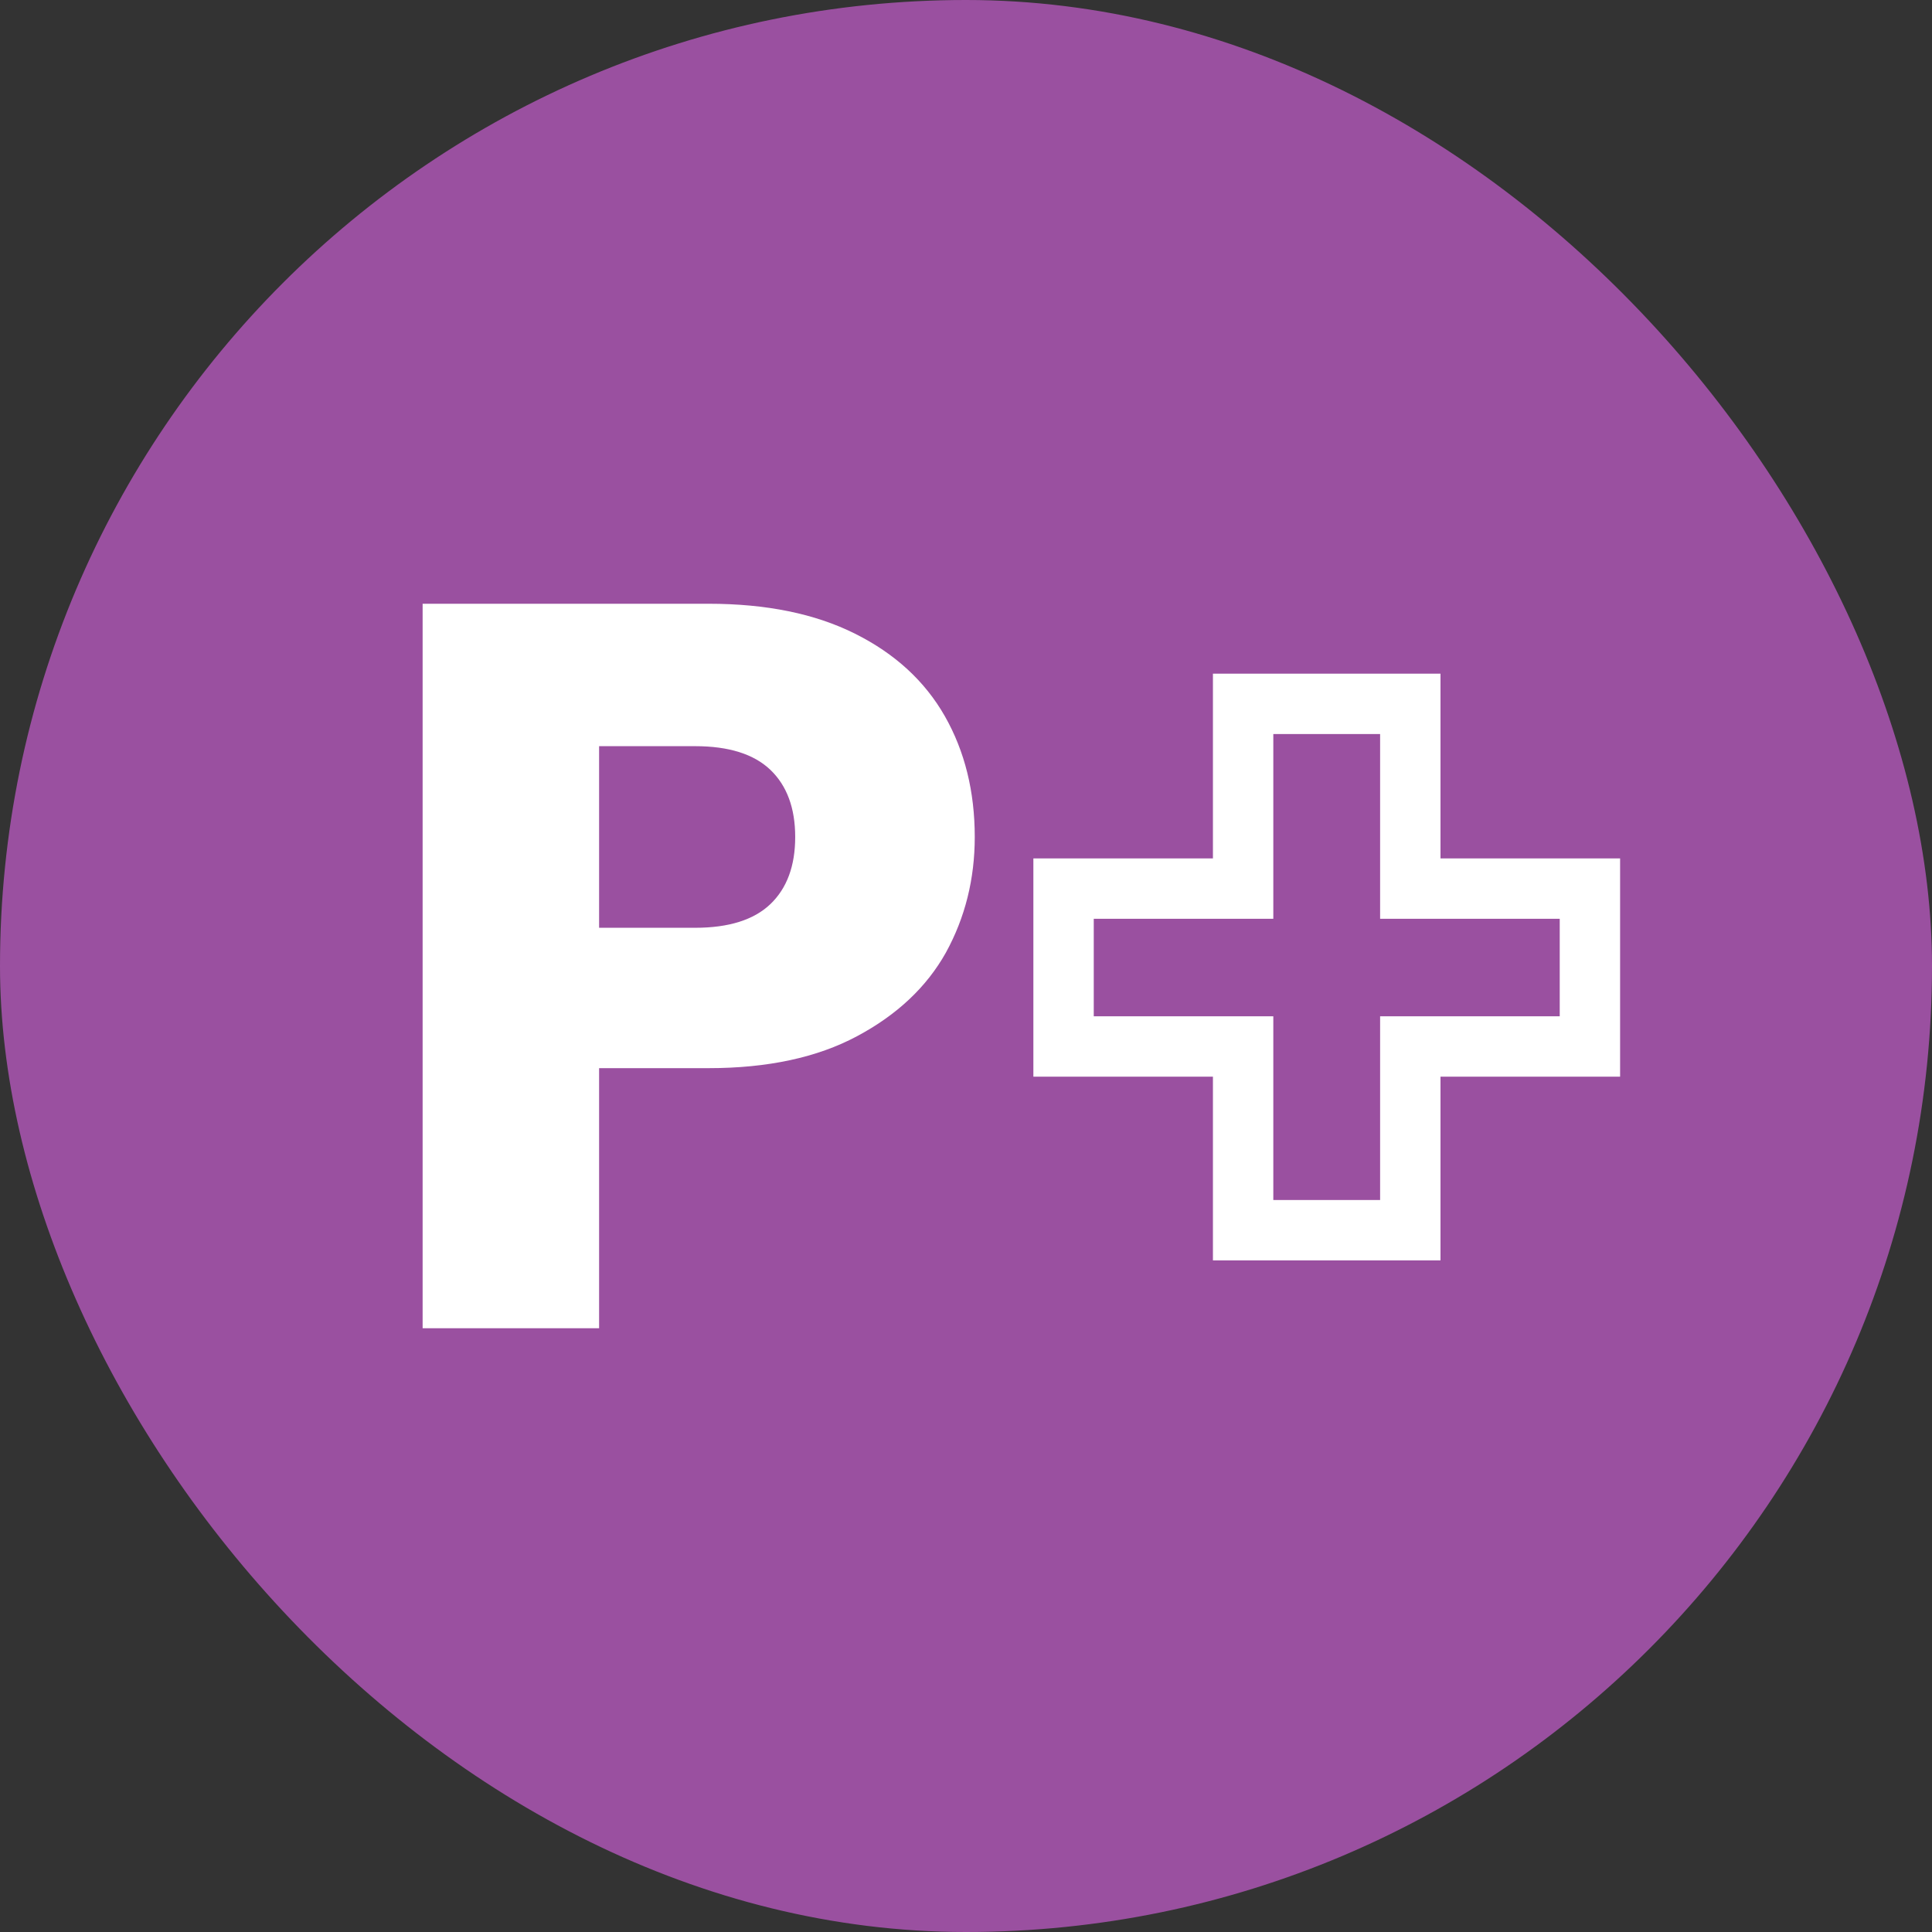 <svg width="32" height="32" viewBox="0 0 32 32" fill="none" xmlns="http://www.w3.org/2000/svg">
<rect x="0" y="0" width="32" height="32" fill="#333333" stroke="none"/>
<rect width="32" height="32" rx="16" fill="#9A50A0"/>
<path d="M26.334 17.333H23.359V20.376H20.59V17.333H17.616V14.718H20.59V11.658H23.359V14.718H26.334V17.333Z" stroke="white"/>
<path d="M16.145 13.863C16.145 14.558 15.986 15.197 15.667 15.778C15.348 16.348 14.858 16.809 14.197 17.162C13.536 17.516 12.715 17.692 11.735 17.692H9.923V22H7V10H11.735C12.692 10 13.501 10.165 14.162 10.496C14.823 10.826 15.319 11.282 15.65 11.863C15.98 12.444 16.145 13.111 16.145 13.863ZM11.513 15.367C12.071 15.367 12.487 15.236 12.761 14.974C13.034 14.712 13.171 14.342 13.171 13.863C13.171 13.385 13.034 13.014 12.761 12.752C12.487 12.49 12.071 12.359 11.513 12.359H9.923V15.367H11.513Z" fill="white"/>
</svg>
